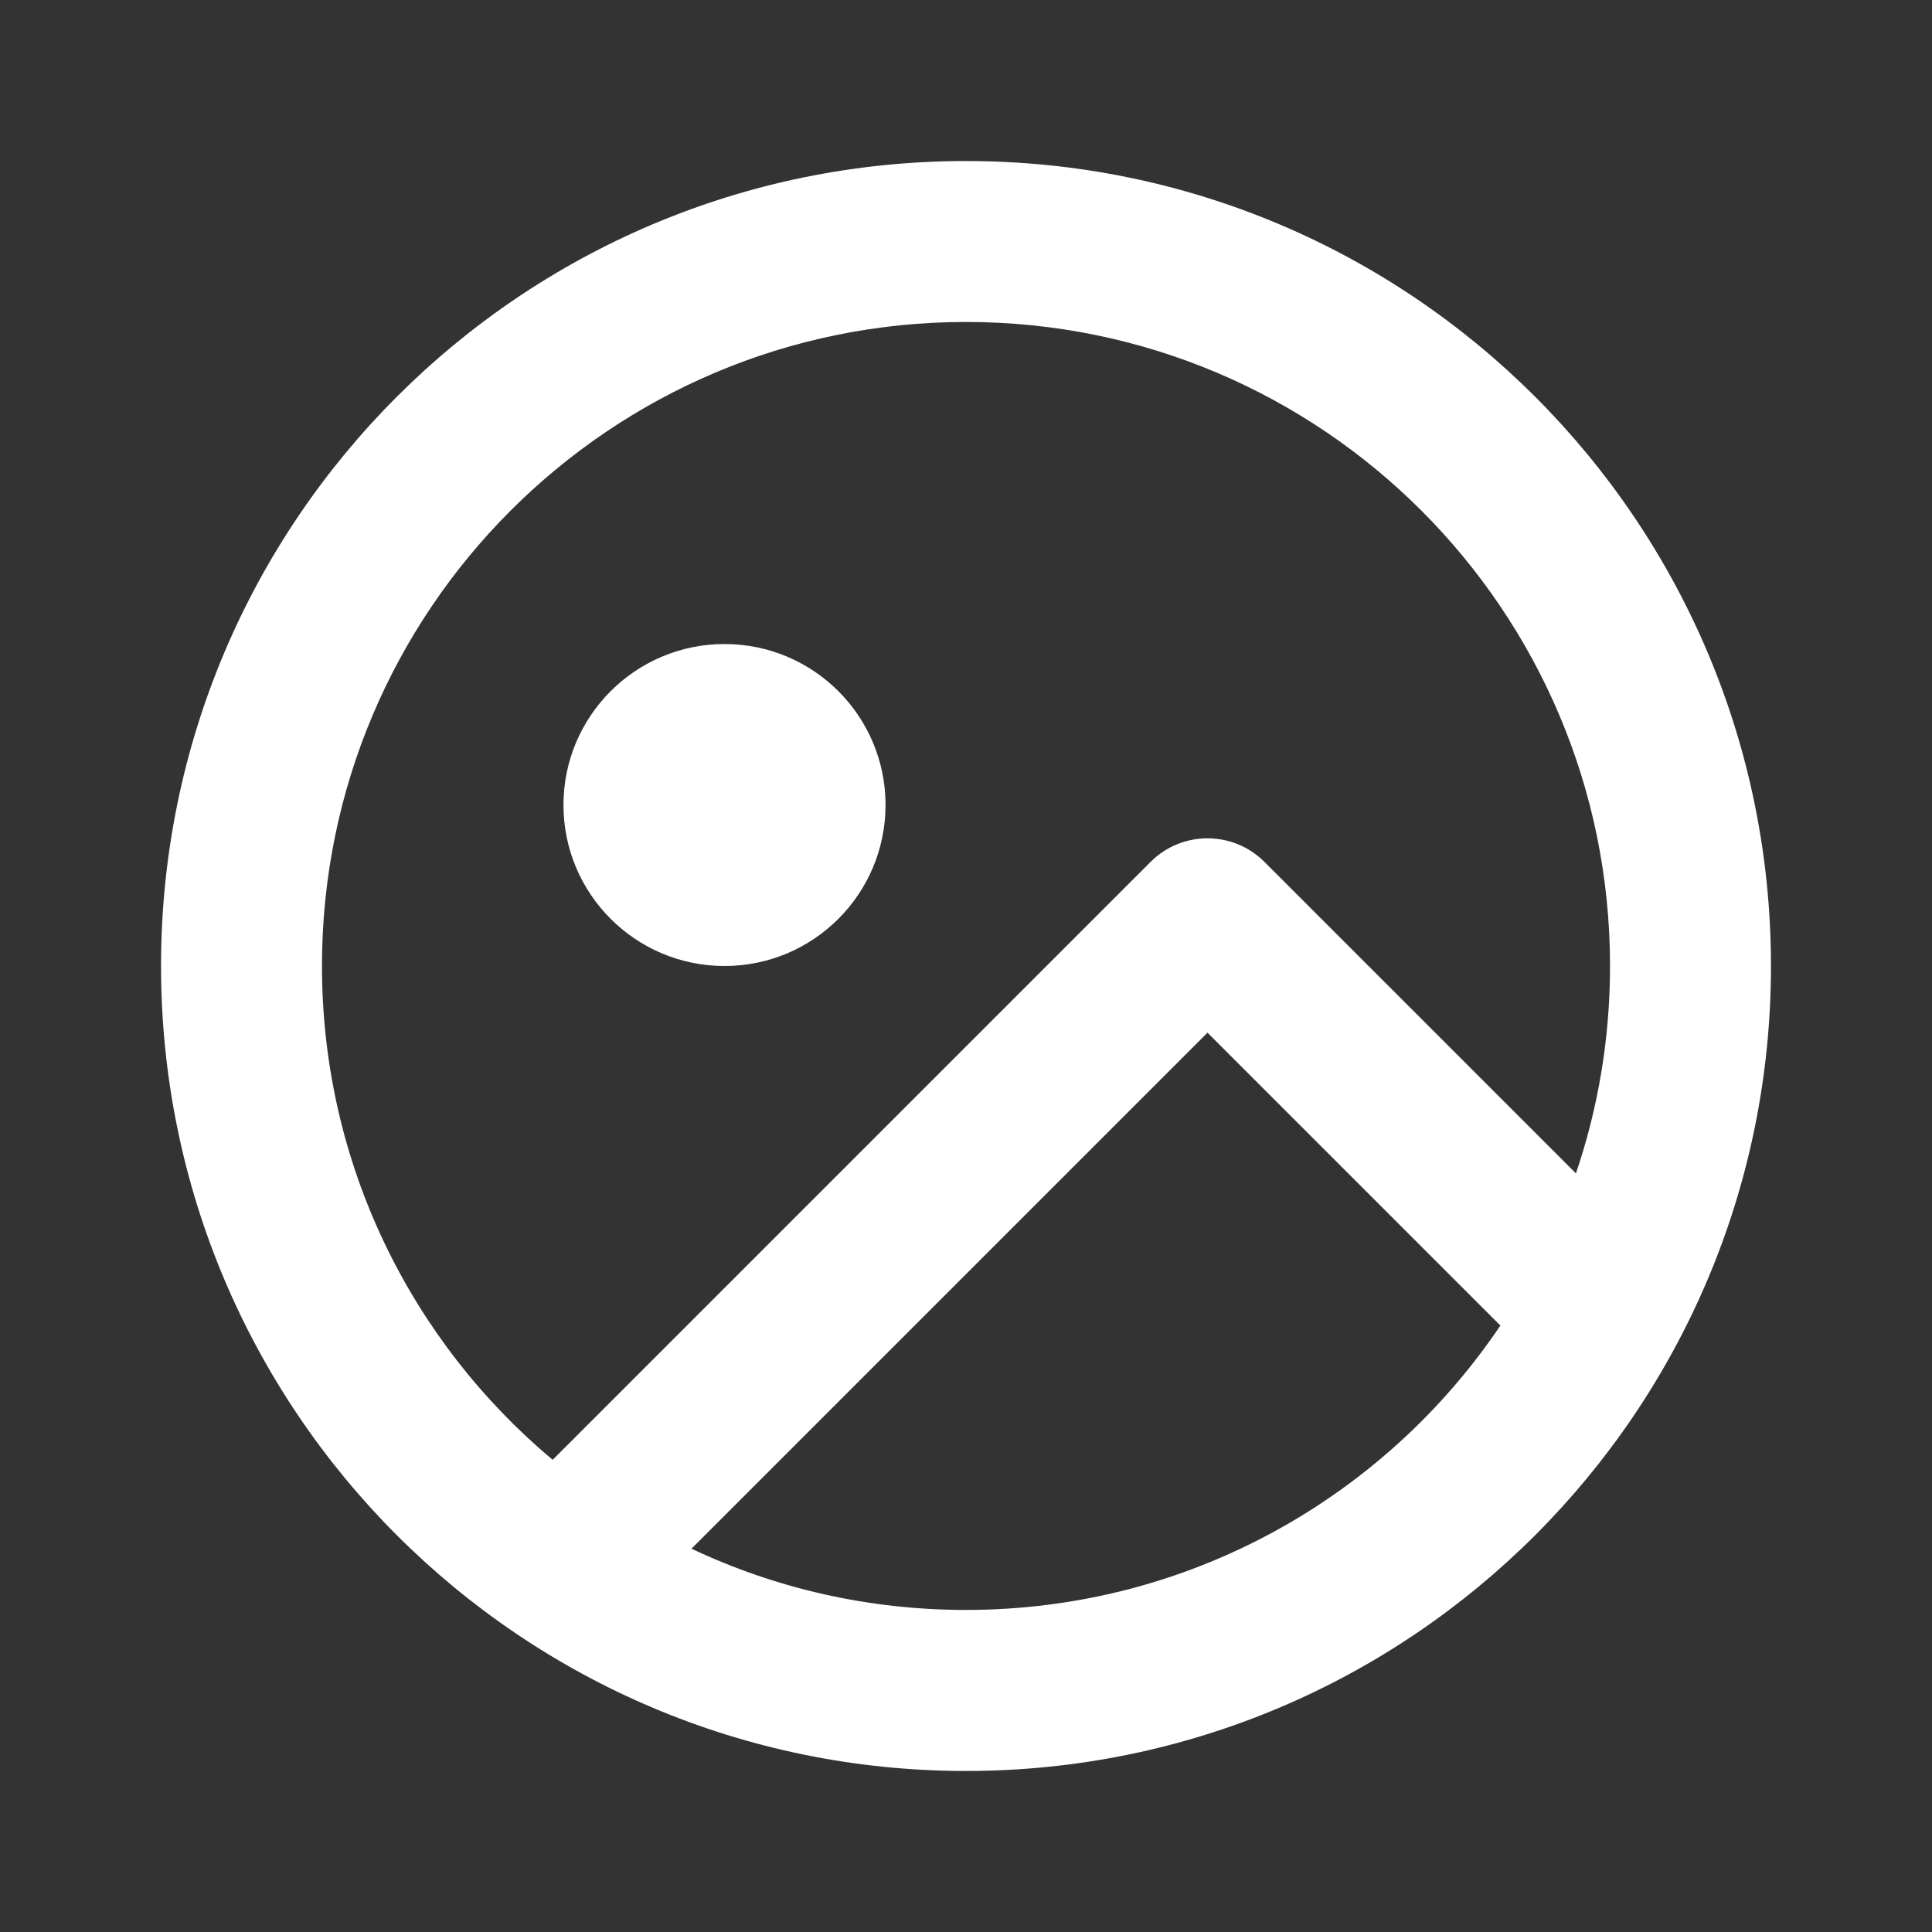 <svg width="20" height="20" viewBox="0 0 20 20" fill="none" xmlns="http://www.w3.org/2000/svg">
<rect x="0" y="0" width="20" height="20" fill="#333333" stroke="none"/>
<path d="M16.314 12.147L13.089 8.922C12.764 8.597 12.236 8.597 11.911 8.922L5.721 15.112C4.261 13.889 3.333 12.053 3.333 10C3.333 6.318 6.318 3.333 10 3.333C13.682 3.333 16.667 6.318 16.667 10C16.667 10.751 16.543 11.473 16.314 12.147ZM7.158 16.032L12.5 10.69L15.532 13.722C14.333 15.5 12.301 16.666 10 16.666C8.982 16.666 8.02 16.439 7.158 16.032ZM10 18.333C14.602 18.333 18.333 14.602 18.333 10C18.333 5.397 14.602 1.667 10 1.667C5.398 1.667 1.667 5.397 1.667 10C1.667 14.602 5.398 18.333 10 18.333ZM9.167 8.333C9.167 9.254 8.421 10 7.5 10C6.58 10 5.833 9.254 5.833 8.333C5.833 7.413 6.58 6.667 7.5 6.667C8.421 6.667 9.167 7.413 9.167 8.333Z" fill="white"/>
</svg>
